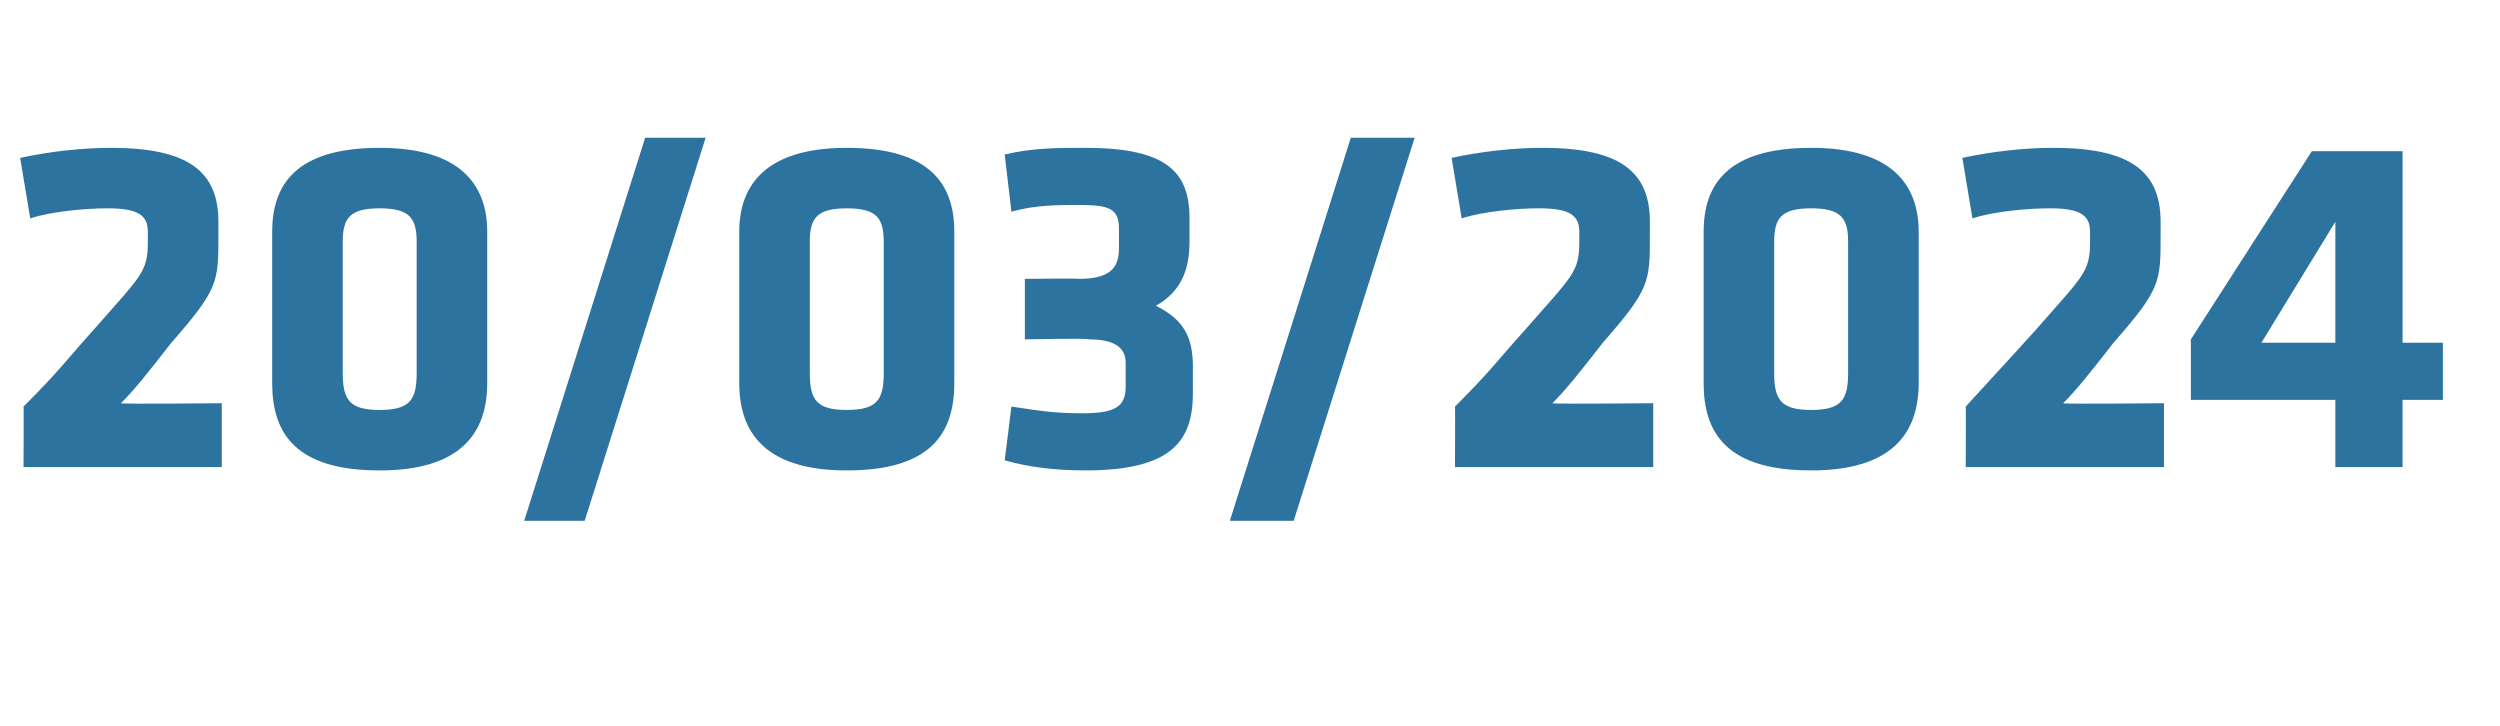 <?xml version="1.0" standalone="no"?><!DOCTYPE svg PUBLIC "-//W3C//DTD SVG 1.1//EN" "http://www.w3.org/Graphics/SVG/1.1/DTD/svg11.dtd"><svg xmlns="http://www.w3.org/2000/svg" version="1.1" width="74.4px" height="21.6px" viewBox="0 -3 74.4 21.6" style="top:-3px"><desc>20/03/2024</desc><defs/><g id="Polygon80272"><path d="m3.6 9c-.01.03 3 0 3 0l0 1.9l-5.9 0c0 0 .01-1.82 0-1.8c1.1-1.1 1.2-1.3 2.1-2.3c1.4-1.6 1.6-1.7 1.6-2.6c0 0 0-.3 0-.3c0-.5-.3-.7-1.2-.7c-.7 0-1.7.1-2.3.3c0 0-.3-1.8-.3-1.8c.9-.2 1.9-.3 2.7-.3c2.3 0 3.2.7 3.2 2.2c0 0 0 .4 0 .4c0 1.4 0 1.6-1.4 3.2c-.7.9-1.1 1.4-1.5 1.8zm10.9-.6c0 1.5-.8 2.6-3.2 2.6c-2.5 0-3.2-1.1-3.2-2.6c0 0 0-4.5 0-4.5c0-1.4.7-2.5 3.2-2.5c2.4 0 3.2 1.1 3.2 2.5c0 0 0 4.5 0 4.5zm-4.3-.3c0 .8.2 1.1 1.1 1.1c.9 0 1.1-.3 1.1-1.1c0 0 0-3.9 0-3.9c0-.7-.2-1-1.1-1c-.9 0-1.1.3-1.1 1c0 0 0 3.9 0 3.9zm7.2 4.4l-1.8 0l3.6-11.4l1.8 0l-3.6 11.4zm11-4.1c0 1.5-.7 2.6-3.2 2.6c-2.4 0-3.2-1.1-3.2-2.6c0 0 0-4.5 0-4.5c0-1.4.8-2.5 3.2-2.5c2.5 0 3.2 1.1 3.2 2.5c0 0 0 4.5 0 4.5zm-4.3-.3c0 .8.2 1.1 1.1 1.1c.9 0 1.1-.3 1.1-1.1c0 0 0-3.9 0-3.9c0-.7-.2-1-1.1-1c-.9 0-1.1.3-1.1 1c0 0 0 3.9 0 3.9zm8-2.8c.9 0 1.2-.3 1.2-.9c0 0 0-.6 0-.6c0-.6-.3-.7-1.2-.7c-.6 0-1.3 0-2 .2c0 0-.2-1.7-.2-1.7c.8-.2 1.6-.2 2.4-.2c2.4 0 3.1.7 3.1 2.1c0 0 0 .7 0 .7c0 .9-.3 1.5-1 1.9c.8.4 1.1.9 1.1 1.8c0 0 0 .8 0 .8c0 1.4-.6 2.3-3.2 2.3c-.9 0-1.7-.1-2.4-.3c0 0 .2-1.6.2-1.6c.7.1 1.2.2 2.1.2c1 0 1.3-.2 1.3-.8c0 0 0-.7 0-.7c0-.5-.4-.7-1.1-.7c.01-.04-1.9 0-1.9 0l0-1.8c0 0 1.61-.02 1.6 0zm6.4 7.2l-1.9 0l3.6-11.4l1.9 0l-3.6 11.4zm7.7-3.5c-.01.03 3 0 3 0l0 1.9l-5.9 0c0 0 .01-1.82 0-1.8c1.1-1.1 1.2-1.3 2.1-2.3c1.4-1.6 1.6-1.7 1.6-2.6c0 0 0-.3 0-.3c0-.5-.3-.7-1.2-.7c-.7 0-1.7.1-2.3.3c0 0-.3-1.8-.3-1.8c.9-.2 1.9-.3 2.7-.3c2.3 0 3.2.7 3.2 2.2c0 0 0 .4 0 .4c0 1.4 0 1.6-1.4 3.2c-.7.9-1.1 1.4-1.5 1.8zm10.9-.6c0 1.5-.8 2.6-3.2 2.6c-2.5 0-3.2-1.1-3.2-2.6c0 0 0-4.5 0-4.5c0-1.4.7-2.5 3.2-2.5c2.4 0 3.2 1.1 3.2 2.5c0 0 0 4.5 0 4.5zm-4.3-.3c0 .8.2 1.1 1.1 1.1c.9 0 1.1-.3 1.1-1.1c0 0 0-3.9 0-3.9c0-.7-.2-1-1.1-1c-.9 0-1.1.3-1.1 1c0 0 0 3.9 0 3.9zm8.6.9c-.01.03 3 0 3 0l0 1.9l-5.9 0c0 0 .01-1.82 0-1.8c1-1.1 1.2-1.3 2.1-2.3c1.4-1.6 1.6-1.7 1.6-2.6c0 0 0-.3 0-.3c0-.5-.3-.7-1.2-.7c-.7 0-1.7.1-2.3.3c0 0-.3-1.8-.3-1.8c.9-.2 1.9-.3 2.7-.3c2.3 0 3.2.7 3.2 2.2c0 0 0 .4 0 .4c0 1.4 0 1.6-1.4 3.2c-.7.9-1.1 1.4-1.5 1.8zm10.1-.1l0 2l-2 0l0-2l-4.3 0l0-1.8l3.6-5.6l2.7 0l0 5.7l1.2 0l0 1.7l-1.2 0zm-2-5.3l-2.2 3.6l2.2 0l0-3.6z" stroke="none" fill="#2d73a0"/></g></svg>